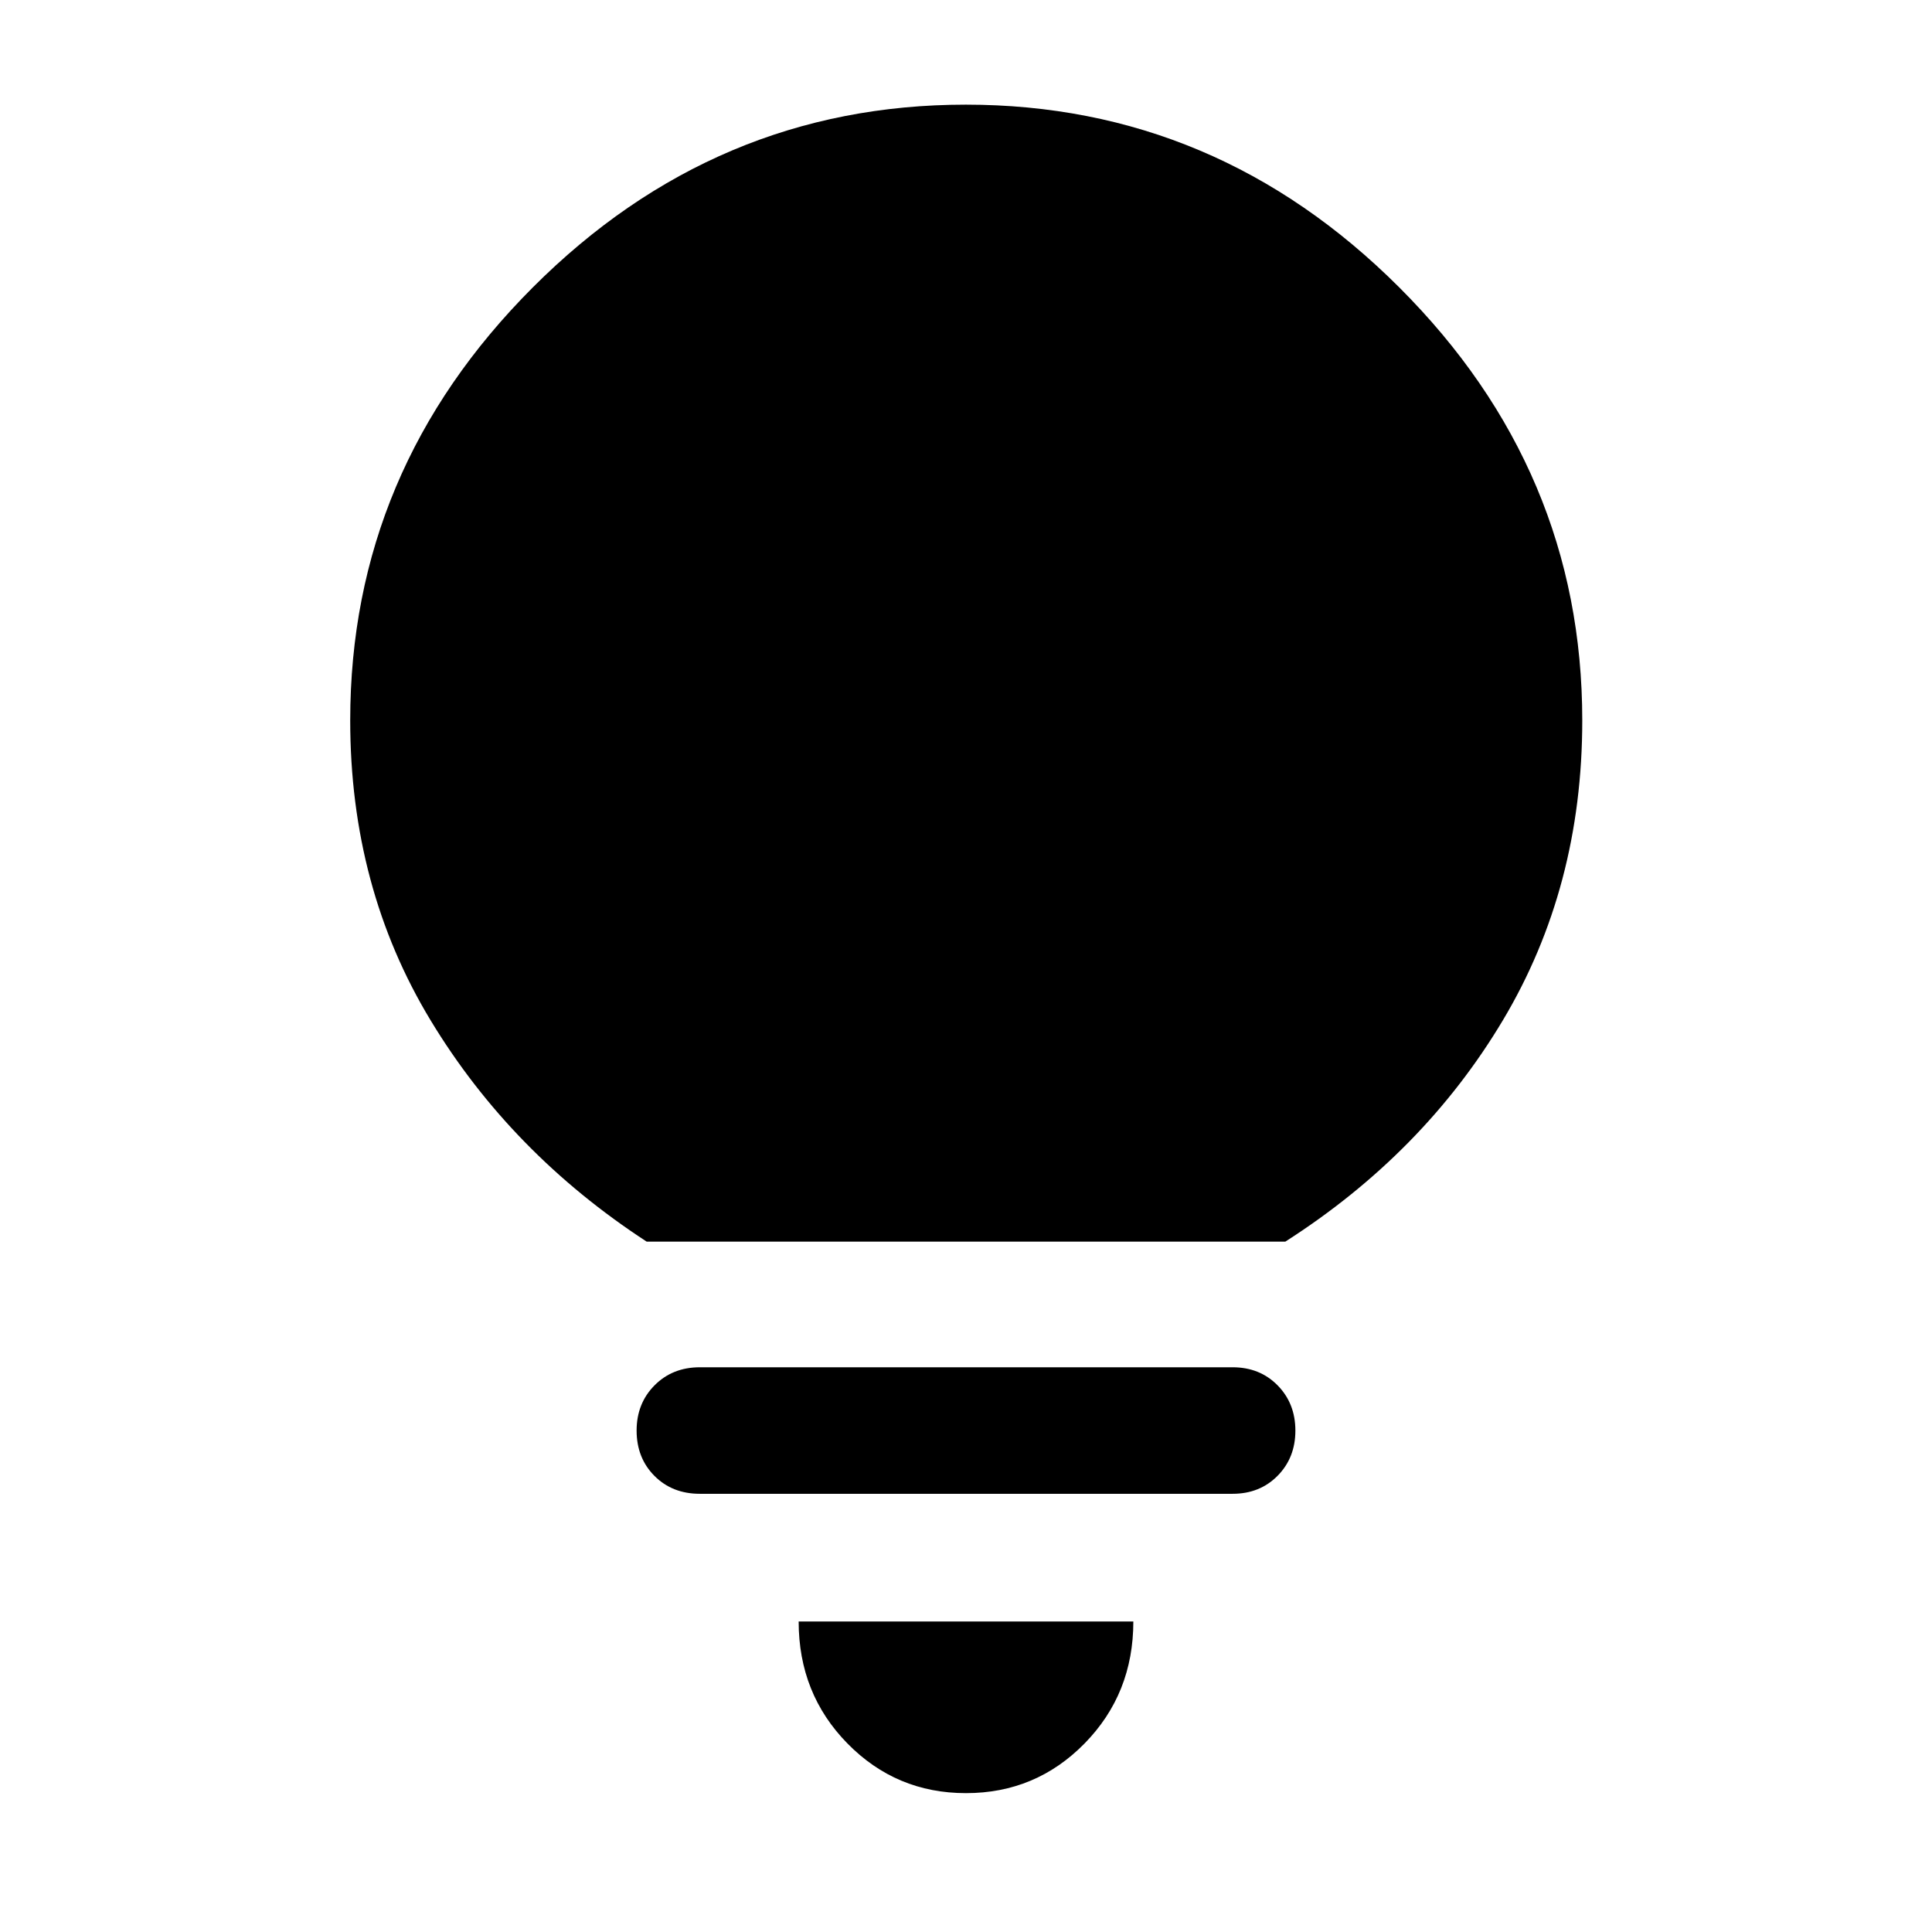 <svg xmlns="http://www.w3.org/2000/svg" height="48px" viewBox="0 -960 960 960" width="48px" fill="#000000"><path d="M479.99-69q-34.71 0-58.92-24.7-24.22-24.69-24.22-60.6h166.3q0 35.91-24.22 60.6Q514.7-69 479.99-69ZM347.75-217.74q-13.7 0-22.56-8.9-8.86-8.91-8.86-22.51 0-13.5 8.91-22.48t22.52-8.98h264.72q13.51 0 22.35 8.98 8.84 8.99 8.84 22.49 0 13.49-8.84 22.45-8.84 8.95-22.35 8.95H347.75Zm-26.42-125.3Q253.89-387 213.96-453.01q-39.94-66-39.94-149.01 0-124.33 90.72-215.16Q355.47-908 479.93-908t215.37 90.82q90.92 90.83 90.92 215.16 0 82.91-39.44 148.97Q707.35-387 638.67-343.04H321.33Z"/></svg>